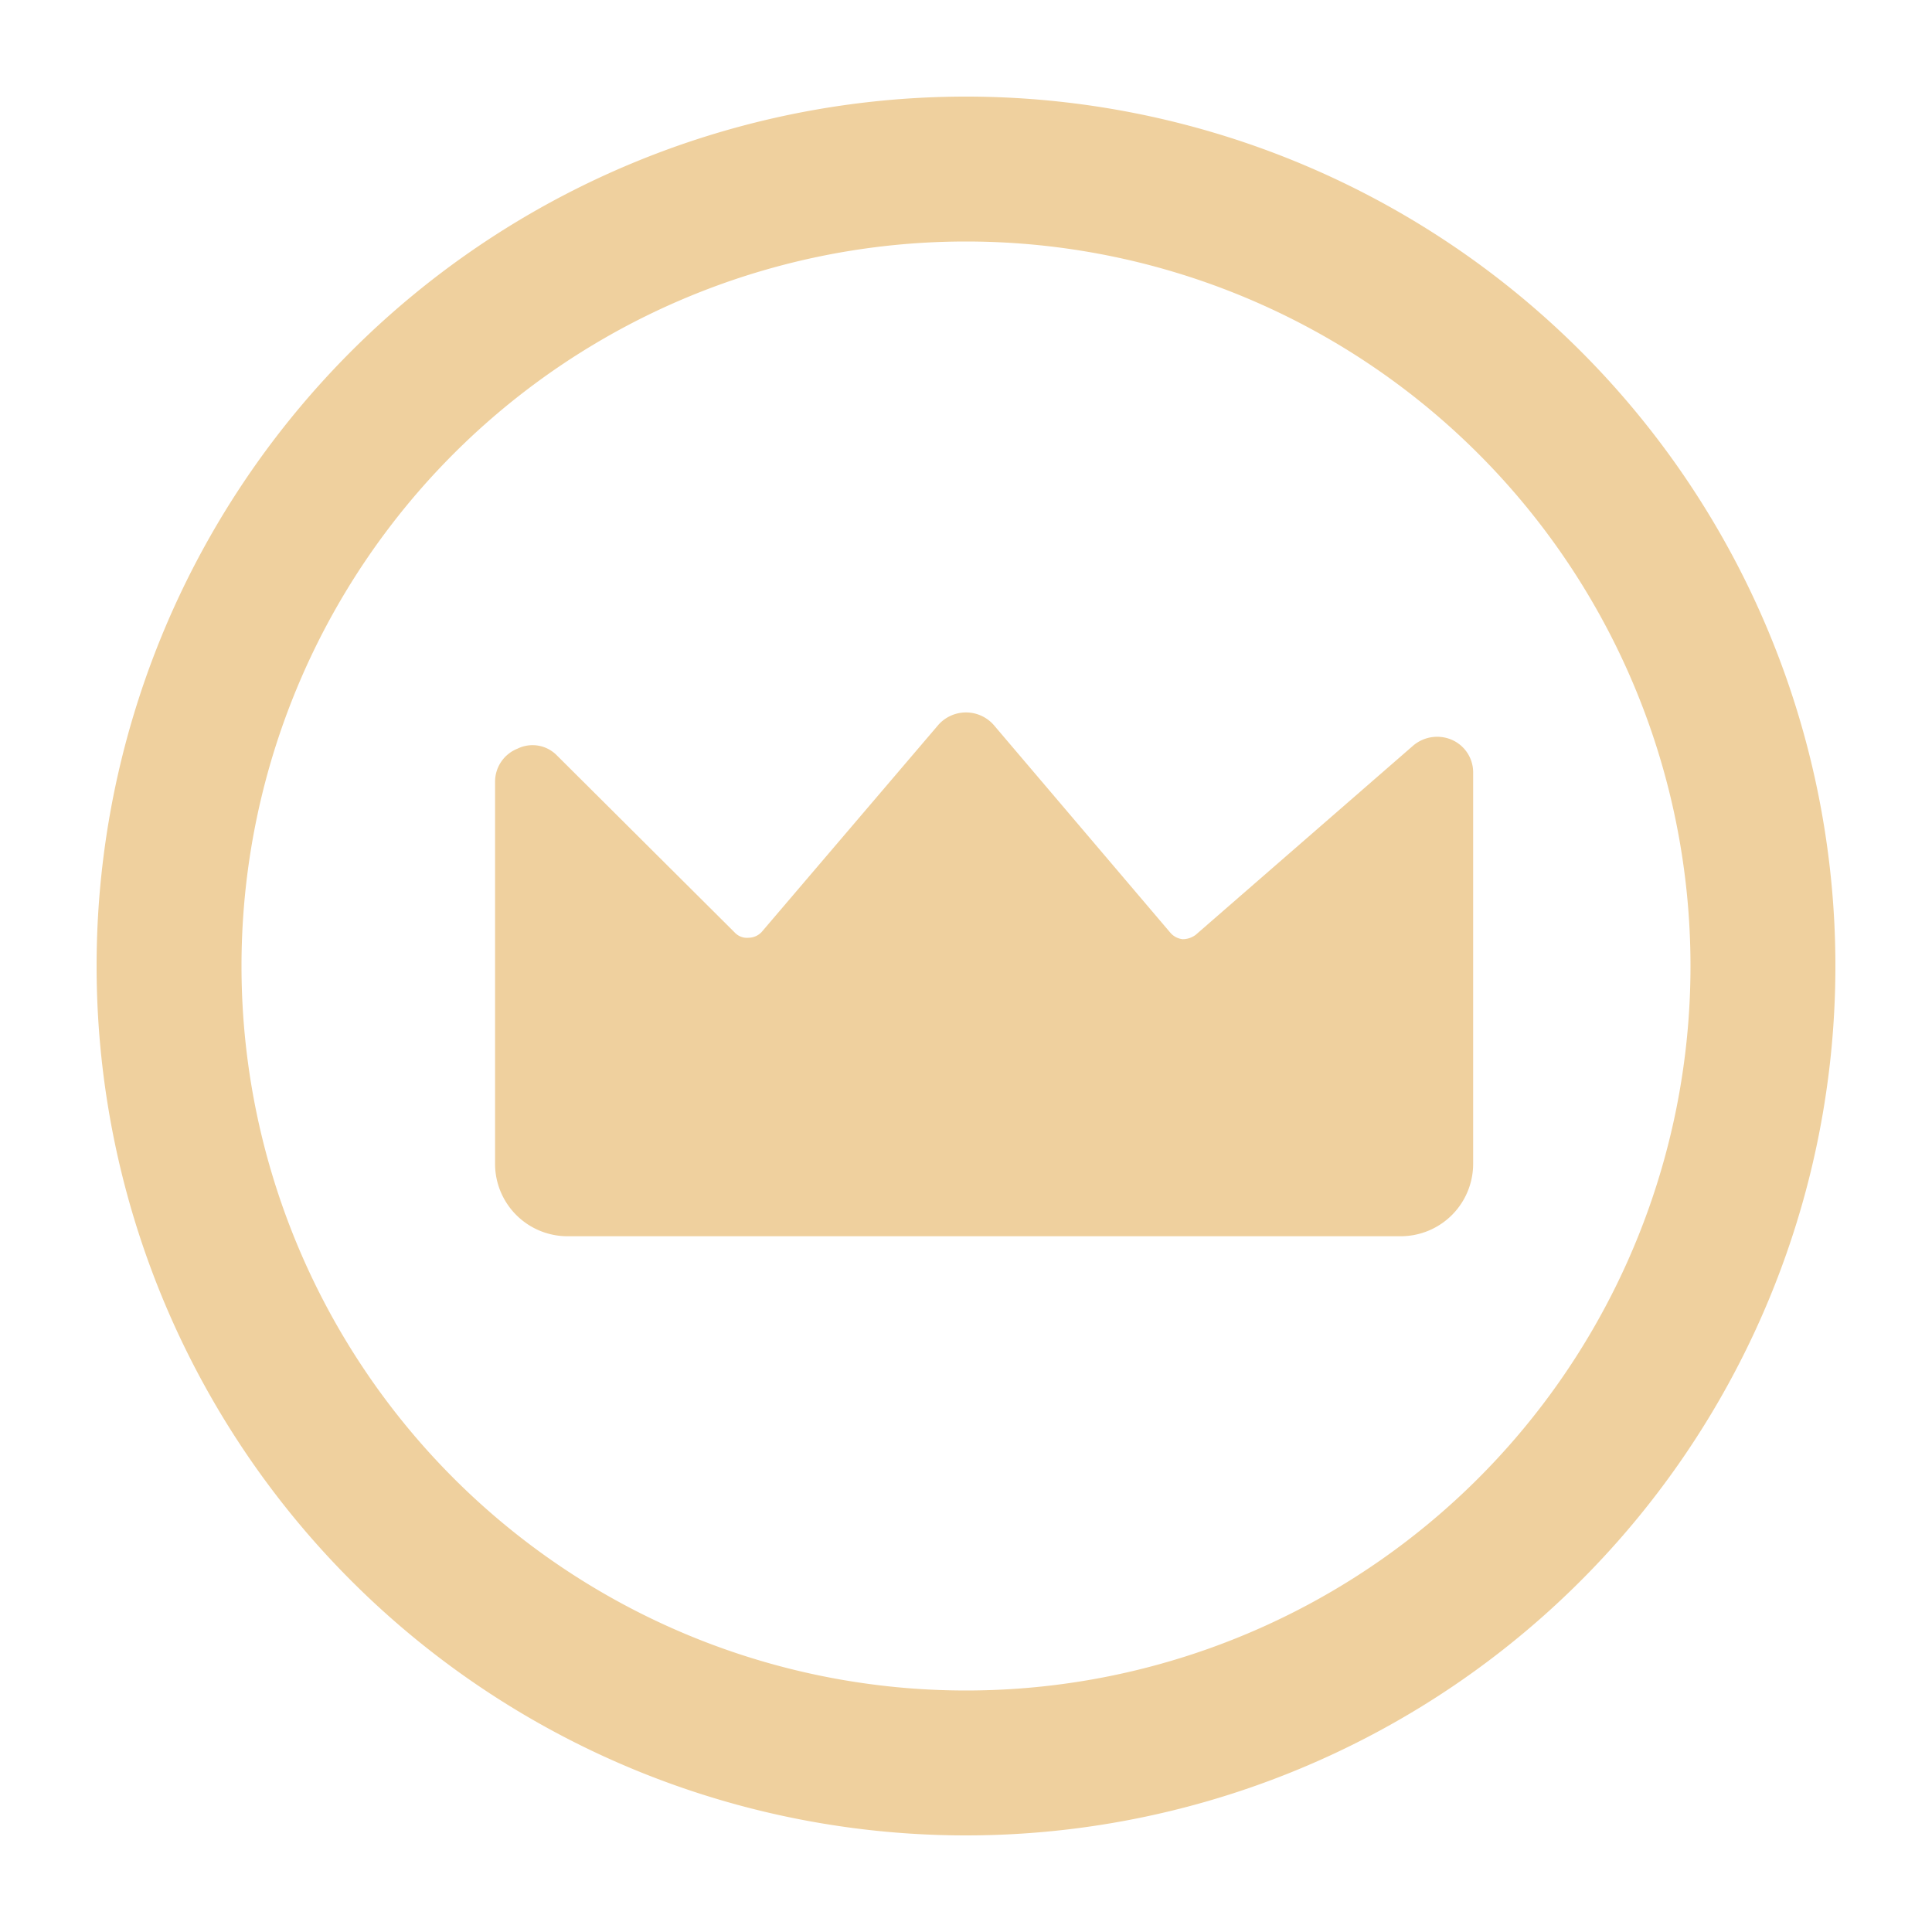 <svg xmlns="http://www.w3.org/2000/svg" viewBox="-1.2 -1.2 24 24" height="24" width="24">
  <path d="M10.8 21.6A10.8 10.8 0 1 0 0 10.8a10.8 10.8 0 0 0 10.8 10.8Zm0 -19.8A9 9 0 1 1 1.8 10.8 9 9 0 0 1 10.8 1.8Z" fill="#efd09e" stroke-width="1"></path>
  <path d="M5.85 14.157H16.2a0.9 0.9 0 0 0 0.9 -0.9v-4.86a0.441 0.441 0 0 0 -0.261 -0.405 0.459 0.459 0 0 0 -0.486 0.072l-2.7 2.349a0.27 0.27 0 0 1 -0.162 0.054 0.234 0.234 0 0 1 -0.153 -0.081l-2.196 -2.583a0.459 0.459 0 0 0 -0.684 0l-2.196 2.574a0.225 0.225 0 0 1 -0.162 0.072 0.207 0.207 0 0 1 -0.171 -0.063L5.715 8.181A0.423 0.423 0 0 0 5.229 8.1a0.441 0.441 0 0 0 -0.279 0.414v4.761a0.9 0.9 0 0 0 0.9 0.882Z" fill="#efd09e" stroke-width="1"></path>
</svg>